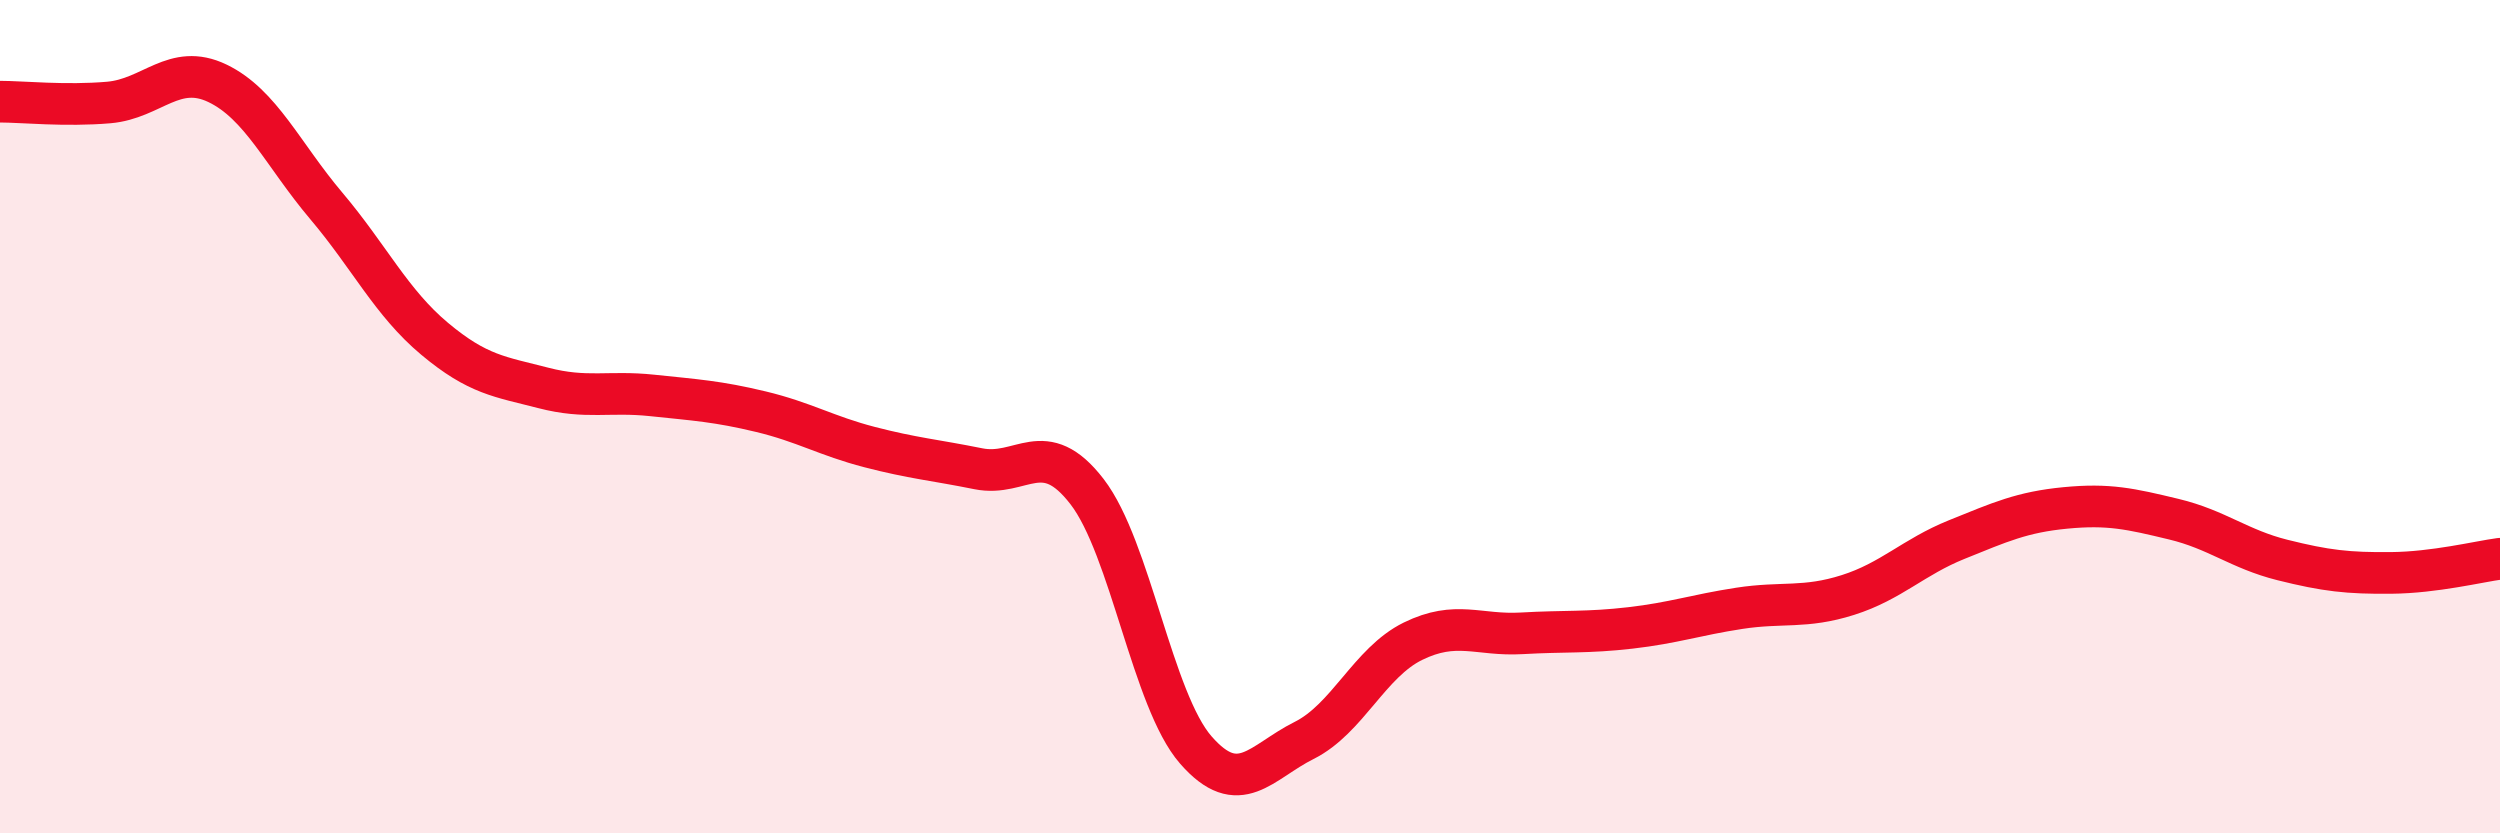 
    <svg width="60" height="20" viewBox="0 0 60 20" xmlns="http://www.w3.org/2000/svg">
      <path
        d="M 0,2.44 C 0.52,2.44 1.57,2.55 2.61,2.46 C 3.65,2.37 4.18,1.5 5.22,2 C 6.26,2.5 6.79,3.71 7.83,4.94 C 8.87,6.17 9.39,7.26 10.43,8.13 C 11.47,9 12,9.04 13.04,9.31 C 14.08,9.58 14.61,9.38 15.65,9.49 C 16.69,9.6 17.22,9.63 18.26,9.88 C 19.3,10.13 19.83,10.46 20.87,10.73 C 21.91,11 22.44,11.04 23.48,11.25 C 24.52,11.46 25.05,10.45 26.09,11.8 C 27.13,13.15 27.66,16.81 28.7,18 C 29.74,19.19 30.26,18.29 31.3,17.77 C 32.34,17.25 32.87,15.9 33.91,15.39 C 34.95,14.88 35.48,15.26 36.52,15.2 C 37.56,15.14 38.09,15.19 39.13,15.07 C 40.17,14.95 40.7,14.76 41.74,14.6 C 42.78,14.44 43.31,14.61 44.35,14.28 C 45.39,13.95 45.92,13.37 46.96,12.95 C 48,12.53 48.53,12.29 49.57,12.19 C 50.61,12.09 51.13,12.21 52.17,12.46 C 53.21,12.71 53.74,13.18 54.78,13.44 C 55.82,13.7 56.35,13.76 57.39,13.75 C 58.43,13.74 59.48,13.48 60,13.41L60 20L0 20Z"
        fill="#EB0A25"
        opacity="0.1"
        stroke-linecap="round"
        stroke-linejoin="round"
      />
      <path
        d="M 0,2.44 C 0.52,2.44 1.57,2.55 2.61,2.46 C 3.65,2.37 4.18,1.5 5.22,2 C 6.26,2.5 6.79,3.71 7.83,4.94 C 8.87,6.17 9.39,7.26 10.43,8.13 C 11.47,9 12,9.04 13.04,9.31 C 14.08,9.58 14.61,9.38 15.65,9.49 C 16.69,9.6 17.22,9.63 18.26,9.88 C 19.3,10.13 19.83,10.46 20.87,10.73 C 21.91,11 22.44,11.04 23.48,11.25 C 24.52,11.46 25.05,10.45 26.09,11.8 C 27.13,13.15 27.66,16.81 28.7,18 C 29.74,19.19 30.26,18.29 31.3,17.77 C 32.34,17.25 32.87,15.9 33.91,15.39 C 34.95,14.88 35.48,15.26 36.52,15.2 C 37.56,15.14 38.09,15.19 39.13,15.07 C 40.17,14.95 40.7,14.76 41.74,14.6 C 42.78,14.44 43.31,14.61 44.35,14.28 C 45.39,13.95 45.92,13.37 46.96,12.95 C 48,12.53 48.53,12.29 49.57,12.19 C 50.61,12.09 51.13,12.21 52.17,12.46 C 53.21,12.71 53.74,13.18 54.78,13.44 C 55.82,13.7 56.35,13.76 57.39,13.75 C 58.43,13.74 59.48,13.48 60,13.41"
        stroke="#EB0A25"
        stroke-width="1"
        fill="none"
        stroke-linecap="round"
        stroke-linejoin="round"
      />
    </svg>
  